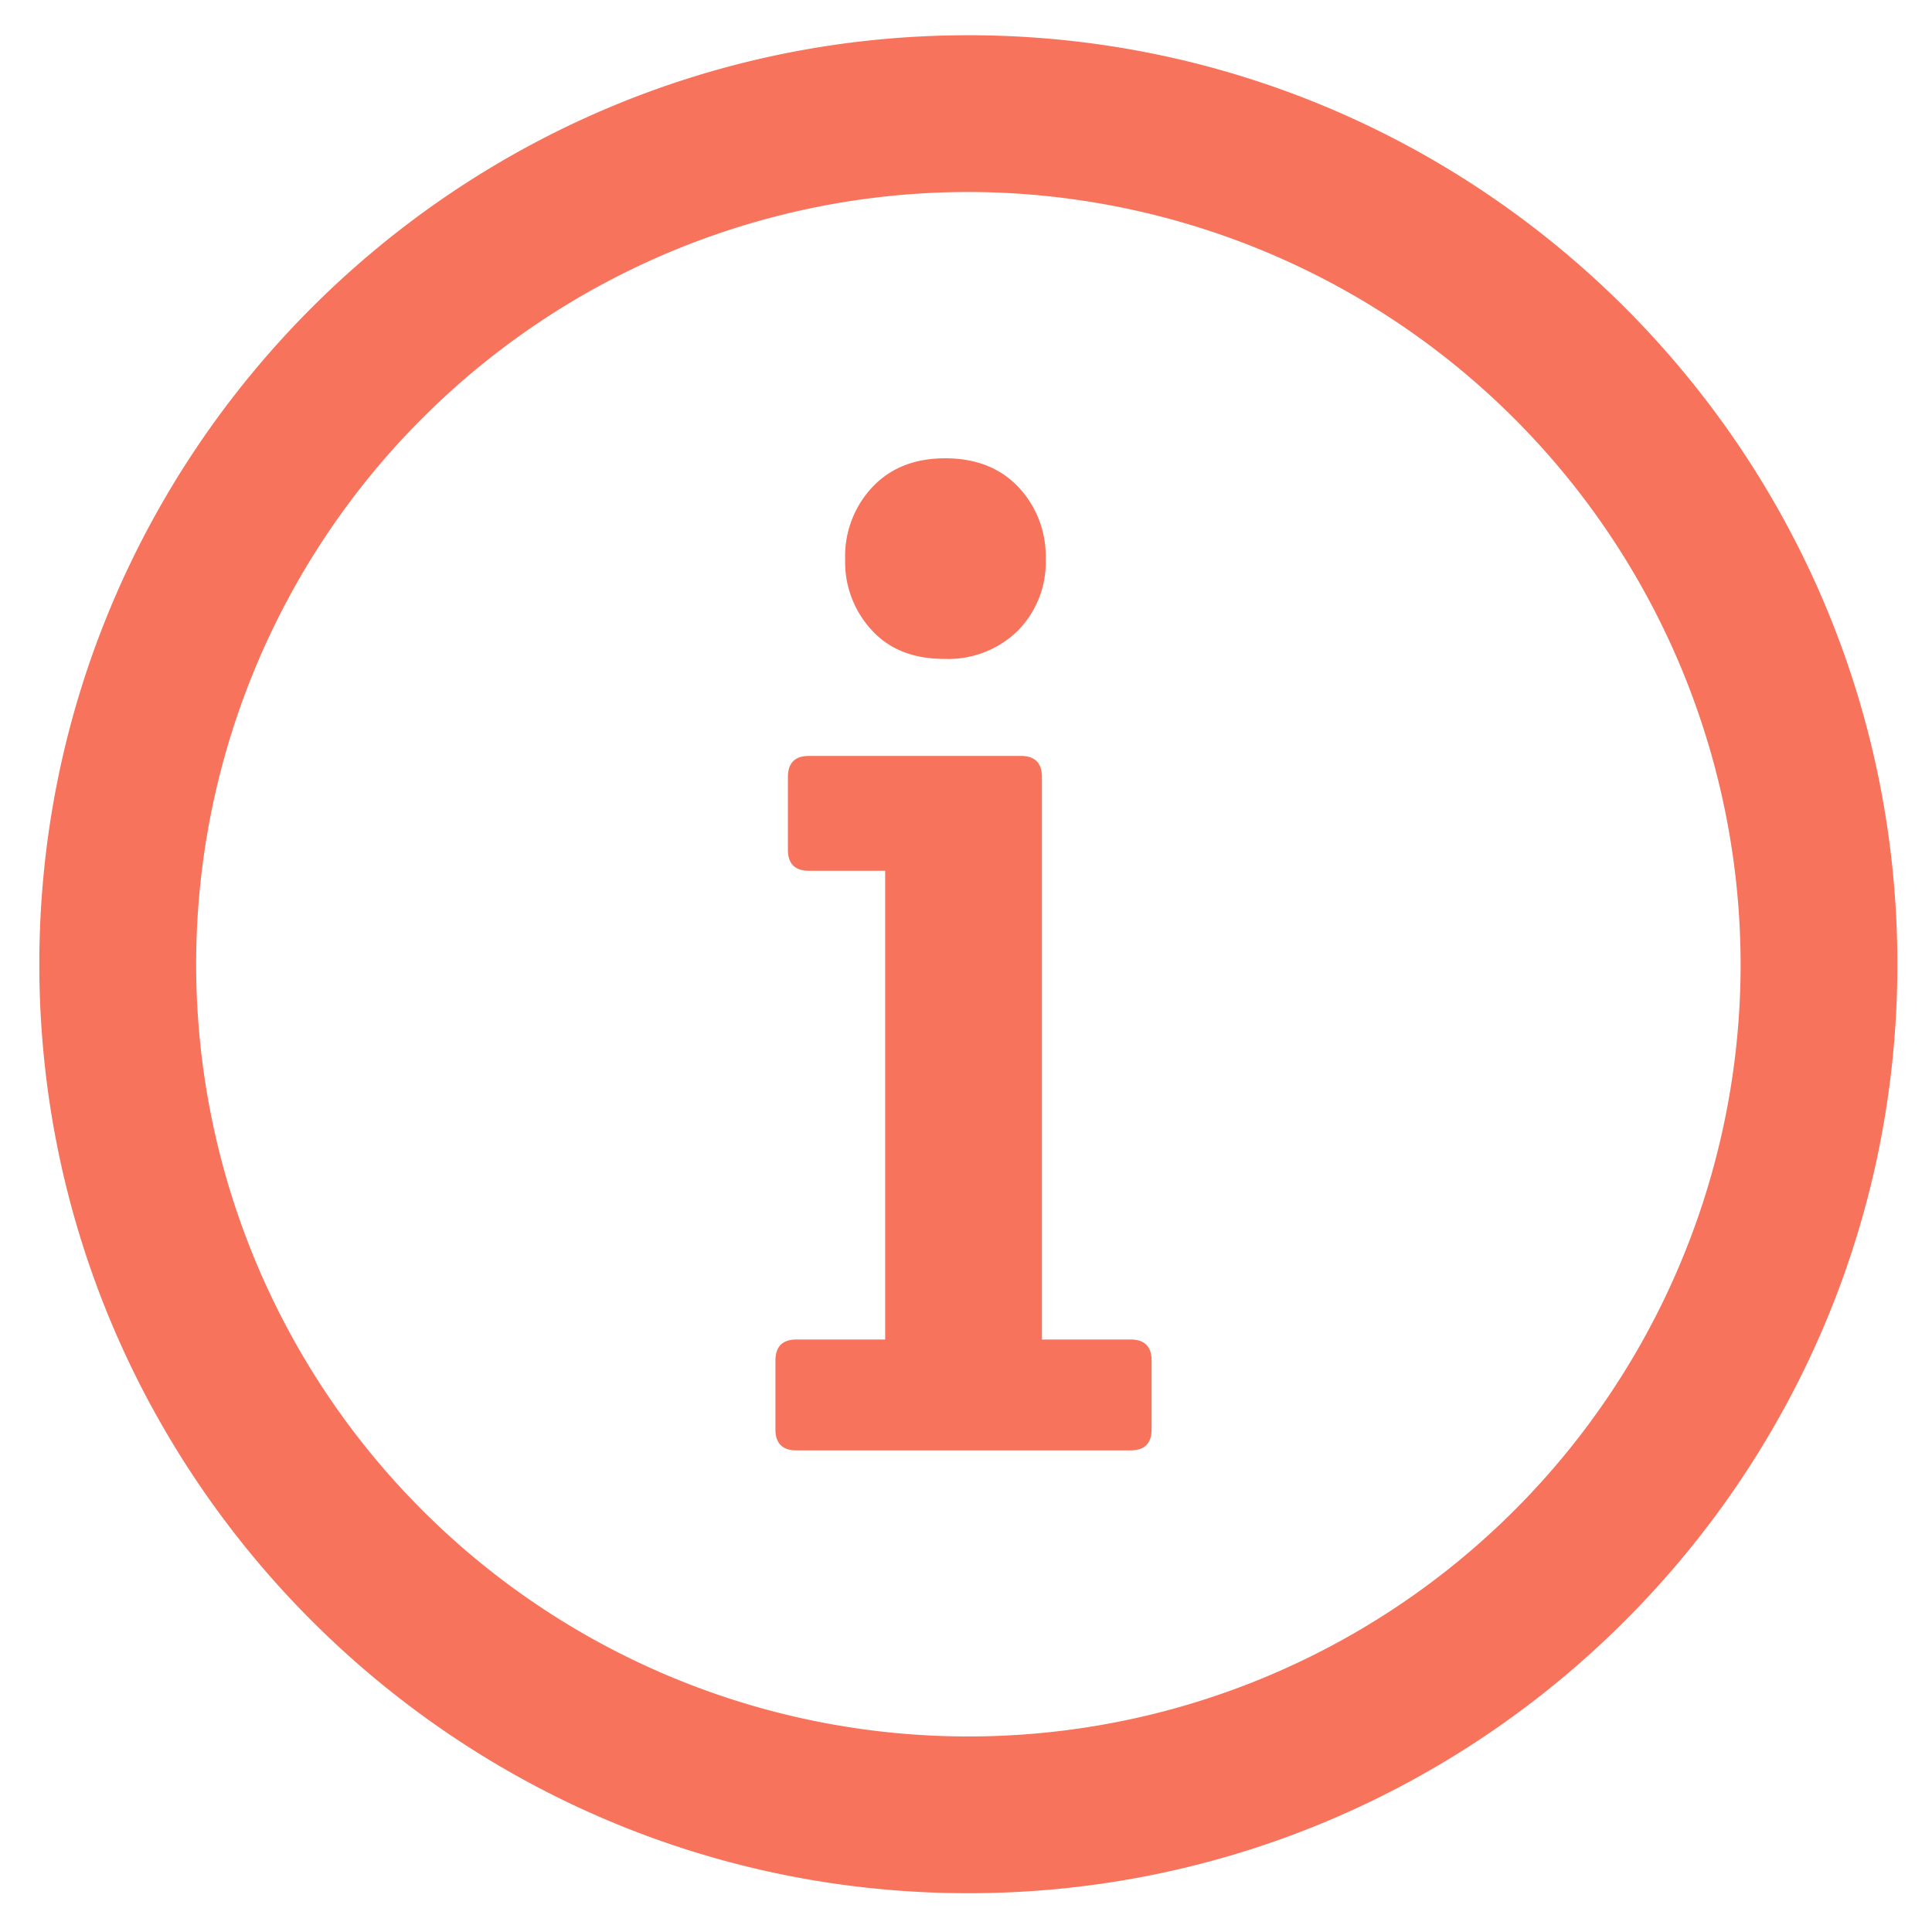 <svg id="Ebene_1" data-name="Ebene 1" xmlns="http://www.w3.org/2000/svg" viewBox="0 0 283.46 283.46"><path d="M152.87,196.53h13q3.09,0,3.09,3.09v10.09q0,3.09-3.09,3.09h-49q-3.11,0-3.1-3.09V199.62q0-3.09,3.1-3.09h13V127.76H118.69q-3.09,0-3.09-3.09V114q0-3.09,3.09-3.09h31.09q3.09,0,3.09,3.09ZM128,92.56A14.68,14.68,0,0,1,124,82.06a14.79,14.79,0,0,1,4-10.6q4-4.23,10.71-4.22t10.71,4.22a14.75,14.75,0,0,1,4,10.6,14.25,14.25,0,0,1-4.11,10.5,14.6,14.6,0,0,1-10.81,4.11C134.09,96.67,130.56,95.31,128,92.56Z" style="fill:#f8735c"/><path d="M142.08,277.77c-75.16,0-136.31-61.14-136.31-136.3S66.92,5.17,142.08,5.17s136.3,61.15,136.3,136.3S217.23,277.77,142.08,277.77Zm0-249.6a113.3,113.3,0,1,0,113.3,113.3A113.44,113.44,0,0,0,142.08,28.17Z" style="fill:#f8735c"/></svg>
